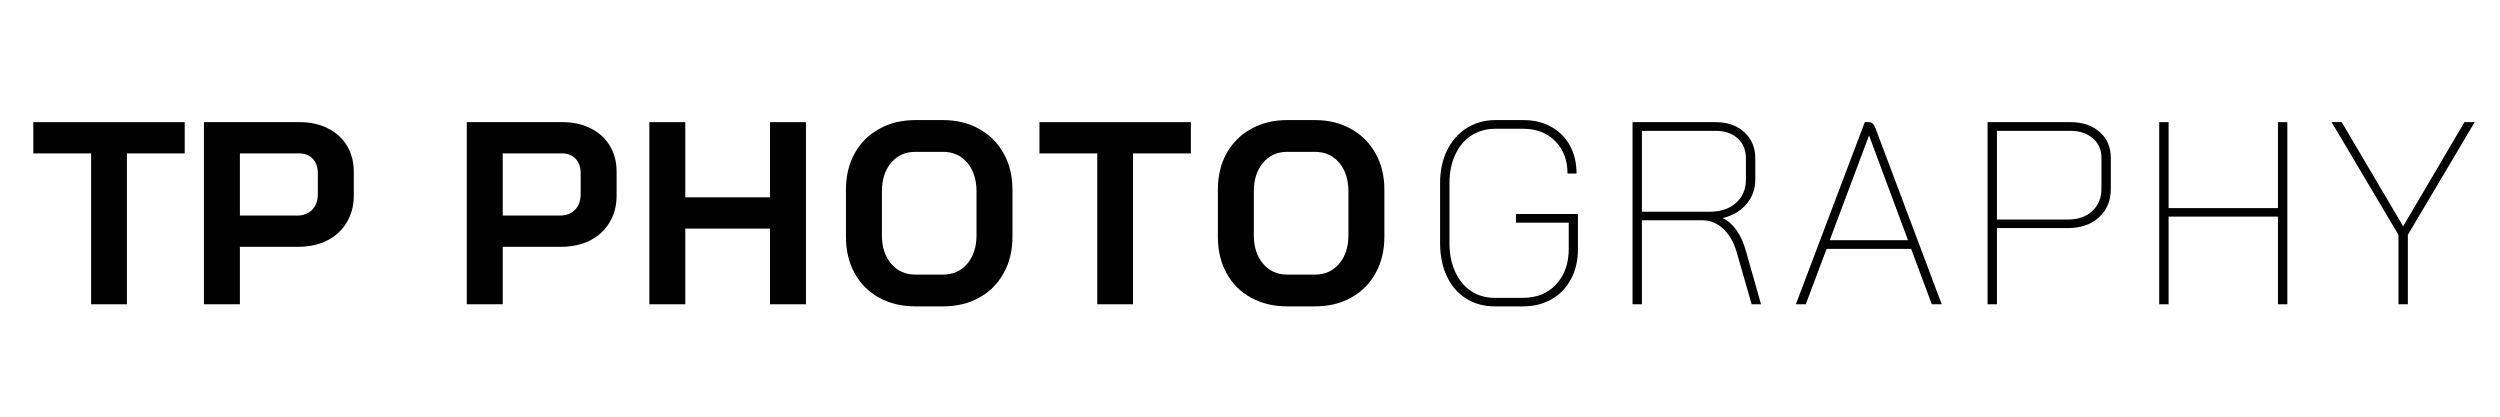 <svg xmlns="http://www.w3.org/2000/svg" xmlns:xlink="http://www.w3.org/1999/xlink" width="300" zoomAndPan="magnify" viewBox="0 0 224.88 37.5" height="50" preserveAspectRatio="xMidYMid meet" version="1.0"><defs><g/></defs><g fill="#000000" fill-opacity="1"><g transform="translate(2.658, 27.385)"><g><path d="M 5.484 -13.578 L 0.281 -13.578 L 0.281 -16.391 L 13.906 -16.391 L 13.906 -13.578 L 8.703 -13.578 L 8.703 0 L 5.484 0 Z M 5.484 -13.578 "/></g></g></g><g fill="#000000" fill-opacity="1"><g transform="translate(16.842, 27.385)"><g><path d="M 1.453 -16.391 L 10.094 -16.391 C 11.039 -16.391 11.879 -16.203 12.609 -15.828 C 13.348 -15.461 13.922 -14.941 14.328 -14.266 C 14.734 -13.586 14.938 -12.812 14.938 -11.938 L 14.938 -9.766 C 14.938 -8.859 14.723 -8.055 14.297 -7.359 C 13.879 -6.66 13.289 -6.117 12.531 -5.734 C 11.781 -5.359 10.906 -5.172 9.906 -5.172 L 4.688 -5.172 L 4.688 0 L 1.453 0 Z M 9.859 -7.984 C 10.398 -7.984 10.844 -8.156 11.188 -8.5 C 11.531 -8.852 11.703 -9.32 11.703 -9.906 L 11.703 -11.797 C 11.703 -12.336 11.551 -12.77 11.25 -13.094 C 10.945 -13.414 10.547 -13.578 10.047 -13.578 L 4.688 -13.578 L 4.688 -7.984 Z M 9.859 -7.984 "/></g></g></g><g fill="#000000" fill-opacity="1"><g transform="translate(40.497, 27.385)"><g><path d="M 1.453 -16.391 L 10.094 -16.391 C 11.039 -16.391 11.879 -16.203 12.609 -15.828 C 13.348 -15.461 13.922 -14.941 14.328 -14.266 C 14.734 -13.586 14.938 -12.812 14.938 -11.938 L 14.938 -9.766 C 14.938 -8.859 14.723 -8.055 14.297 -7.359 C 13.879 -6.66 13.289 -6.117 12.531 -5.734 C 11.781 -5.359 10.906 -5.172 9.906 -5.172 L 4.688 -5.172 L 4.688 0 L 1.453 0 Z M 9.859 -7.984 C 10.398 -7.984 10.844 -8.156 11.188 -8.5 C 11.531 -8.852 11.703 -9.32 11.703 -9.906 L 11.703 -11.797 C 11.703 -12.336 11.551 -12.77 11.25 -13.094 C 10.945 -13.414 10.547 -13.578 10.047 -13.578 L 4.688 -13.578 L 4.688 -7.984 Z M 9.859 -7.984 "/></g></g></g><g fill="#000000" fill-opacity="1"><g transform="translate(56.929, 27.385)"><g><path d="M 1.453 -16.391 L 4.688 -16.391 L 4.688 -9.625 L 12.312 -9.625 L 12.312 -16.391 L 15.547 -16.391 L 15.547 0 L 12.312 0 L 12.312 -6.812 L 4.688 -6.812 L 4.688 0 L 1.453 0 Z M 1.453 -16.391 "/></g></g></g><g fill="#000000" fill-opacity="1"><g transform="translate(75.093, 27.385)"><g><path d="M 7.234 0.188 C 6.004 0.188 4.914 -0.07 3.969 -0.594 C 3.02 -1.113 2.285 -1.848 1.766 -2.797 C 1.242 -3.742 0.984 -4.836 0.984 -6.078 L 0.984 -10.297 C 0.984 -11.547 1.242 -12.641 1.766 -13.578 C 2.285 -14.523 3.02 -15.258 3.969 -15.781 C 4.914 -16.312 6.004 -16.578 7.234 -16.578 L 9.719 -16.578 C 10.945 -16.578 12.031 -16.312 12.969 -15.781 C 13.914 -15.258 14.648 -14.523 15.172 -13.578 C 15.703 -12.641 15.969 -11.547 15.969 -10.297 L 15.969 -6.078 C 15.969 -4.836 15.703 -3.742 15.172 -2.797 C 14.648 -1.848 13.914 -1.113 12.969 -0.594 C 12.031 -0.07 10.945 0.188 9.719 0.188 Z M 9.719 -2.672 C 10.625 -2.672 11.352 -3 11.906 -3.656 C 12.457 -4.312 12.734 -5.164 12.734 -6.219 L 12.734 -10.156 C 12.734 -11.219 12.457 -12.078 11.906 -12.734 C 11.352 -13.391 10.625 -13.719 9.719 -13.719 L 7.234 -13.719 C 6.328 -13.719 5.598 -13.391 5.047 -12.734 C 4.492 -12.078 4.219 -11.219 4.219 -10.156 L 4.219 -6.219 C 4.219 -5.164 4.492 -4.312 5.047 -3.656 C 5.598 -3 6.328 -2.672 7.234 -2.672 Z M 9.719 -2.672 "/></g></g></g><g fill="#000000" fill-opacity="1"><g transform="translate(93.21, 27.385)"><g><path d="M 5.484 -13.578 L 0.281 -13.578 L 0.281 -16.391 L 13.906 -16.391 L 13.906 -13.578 L 8.703 -13.578 L 8.703 0 L 5.484 0 Z M 5.484 -13.578 "/></g></g></g><g fill="#000000" fill-opacity="1"><g transform="translate(108.565, 27.385)"><g><path d="M 7.234 0.188 C 6.004 0.188 4.914 -0.07 3.969 -0.594 C 3.02 -1.113 2.285 -1.848 1.766 -2.797 C 1.242 -3.742 0.984 -4.836 0.984 -6.078 L 0.984 -10.297 C 0.984 -11.547 1.242 -12.641 1.766 -13.578 C 2.285 -14.523 3.02 -15.258 3.969 -15.781 C 4.914 -16.312 6.004 -16.578 7.234 -16.578 L 9.719 -16.578 C 10.945 -16.578 12.031 -16.312 12.969 -15.781 C 13.914 -15.258 14.648 -14.523 15.172 -13.578 C 15.703 -12.641 15.969 -11.547 15.969 -10.297 L 15.969 -6.078 C 15.969 -4.836 15.703 -3.742 15.172 -2.797 C 14.648 -1.848 13.914 -1.113 12.969 -0.594 C 12.031 -0.07 10.945 0.188 9.719 0.188 Z M 9.719 -2.672 C 10.625 -2.672 11.352 -3 11.906 -3.656 C 12.457 -4.312 12.734 -5.164 12.734 -6.219 L 12.734 -10.156 C 12.734 -11.219 12.457 -12.078 11.906 -12.734 C 11.352 -13.391 10.625 -13.719 9.719 -13.719 L 7.234 -13.719 C 6.328 -13.719 5.598 -13.391 5.047 -12.734 C 4.492 -12.078 4.219 -11.219 4.219 -10.156 L 4.219 -6.219 C 4.219 -5.164 4.492 -4.312 5.047 -3.656 C 5.598 -3 6.328 -2.672 7.234 -2.672 Z M 9.719 -2.672 "/></g></g></g><g fill="#000000" fill-opacity="1"><g transform="translate(127.86, 27.385)"><g><path d="M 6.594 0.188 C 5.633 0.188 4.781 -0.047 4.031 -0.516 C 3.281 -0.992 2.703 -1.66 2.297 -2.516 C 1.891 -3.379 1.688 -4.375 1.688 -5.5 L 1.688 -10.891 C 1.688 -12.004 1.895 -12.988 2.312 -13.844 C 2.738 -14.707 3.328 -15.379 4.078 -15.859 C 4.836 -16.336 5.707 -16.578 6.688 -16.578 L 9.172 -16.578 C 10.129 -16.578 10.969 -16.375 11.688 -15.969 C 12.414 -15.57 12.977 -15.008 13.375 -14.281 C 13.77 -13.562 13.969 -12.723 13.969 -11.766 L 13.156 -11.766 C 13.156 -12.973 12.785 -13.945 12.047 -14.688 C 11.316 -15.426 10.359 -15.797 9.172 -15.797 L 6.688 -15.797 C 5.863 -15.797 5.133 -15.594 4.5 -15.188 C 3.875 -14.781 3.391 -14.203 3.047 -13.453 C 2.703 -12.703 2.531 -11.848 2.531 -10.891 L 2.531 -5.5 C 2.531 -4.531 2.703 -3.672 3.047 -2.922 C 3.391 -2.172 3.867 -1.594 4.484 -1.188 C 5.098 -0.781 5.801 -0.578 6.594 -0.578 L 9.125 -0.578 C 10.375 -0.578 11.375 -0.977 12.125 -1.781 C 12.883 -2.594 13.266 -3.66 13.266 -4.984 L 13.266 -7.344 L 8.516 -7.344 L 8.516 -8.125 L 14.094 -8.125 L 14.094 -4.984 C 14.094 -3.953 13.883 -3.047 13.469 -2.266 C 13.051 -1.484 12.469 -0.879 11.719 -0.453 C 10.977 -0.023 10.113 0.188 9.125 0.188 Z M 6.594 0.188 "/></g></g></g><g fill="#000000" fill-opacity="1"><g transform="translate(144.713, 27.385)"><g><path d="M 2.156 -16.391 L 9.641 -16.391 C 10.703 -16.391 11.562 -16.086 12.219 -15.484 C 12.875 -14.879 13.203 -14.094 13.203 -13.125 L 13.203 -11.219 C 13.203 -10.375 12.938 -9.641 12.406 -9.016 C 11.875 -8.391 11.164 -7.973 10.281 -7.766 L 10.281 -7.75 C 10.75 -7.531 11.164 -7.16 11.531 -6.641 C 11.895 -6.117 12.176 -5.484 12.375 -4.734 L 13.719 0 L 12.875 0 L 11.516 -4.734 C 11.254 -5.617 10.848 -6.312 10.297 -6.812 C 9.754 -7.312 9.125 -7.562 8.406 -7.562 L 3 -7.562 L 3 0 L 2.156 0 Z M 9.062 -8.328 C 10.062 -8.328 10.859 -8.586 11.453 -9.109 C 12.055 -9.641 12.359 -10.344 12.359 -11.219 L 12.359 -13.125 C 12.359 -13.875 12.113 -14.473 11.625 -14.922 C 11.133 -15.379 10.473 -15.609 9.641 -15.609 L 3 -15.609 L 3 -8.328 Z M 9.062 -8.328 "/></g></g></g><g fill="#000000" fill-opacity="1"><g transform="translate(160.771, 27.385)"><g><path d="M 11.172 -4.984 L 3.562 -4.984 L 1.688 0 L 0.797 0 L 7 -16.391 L 7.391 -16.391 C 7.629 -16.391 7.816 -16.219 7.953 -15.875 L 13.922 0 L 13.031 0 Z M 3.844 -5.766 L 10.891 -5.766 L 7.391 -15.172 L 7.375 -15.172 Z M 3.844 -5.766 "/></g></g></g><g fill="#000000" fill-opacity="1"><g transform="translate(176.664, 27.385)"><g><path d="M 2.156 -16.391 L 9.625 -16.391 C 10.719 -16.391 11.594 -16.094 12.25 -15.5 C 12.914 -14.914 13.25 -14.141 13.25 -13.172 L 13.25 -10.391 C 13.25 -9.328 12.895 -8.473 12.188 -7.828 C 11.477 -7.18 10.547 -6.859 9.391 -6.859 L 3 -6.859 L 3 0 L 2.156 0 Z M 9.391 -7.625 C 10.297 -7.625 11.023 -7.879 11.578 -8.391 C 12.129 -8.898 12.406 -9.566 12.406 -10.391 L 12.406 -13.172 C 12.406 -13.91 12.145 -14.5 11.625 -14.938 C 11.113 -15.383 10.445 -15.609 9.625 -15.609 L 3 -15.609 L 3 -7.625 Z M 9.391 -7.625 "/></g></g></g><g fill="#000000" fill-opacity="1"><g transform="translate(192.113, 27.385)"><g><path d="M 2.156 -16.391 L 3 -16.391 L 3 -8.656 L 12.844 -8.656 L 12.844 -16.391 L 13.688 -16.391 L 13.688 0 L 12.844 0 L 12.844 -7.891 L 3 -7.891 L 3 0 L 2.156 0 Z M 2.156 -16.391 "/></g></g></g><g fill="#000000" fill-opacity="1"><g transform="translate(209.13, 27.385)"><g><path d="M 6.672 -6.25 L 0.656 -16.391 L 1.562 -16.391 L 7.094 -7.016 L 12.609 -16.391 L 13.531 -16.391 L 7.516 -6.25 L 7.516 0 L 6.672 0 Z M 6.672 -6.25 "/></g></g></g></svg>